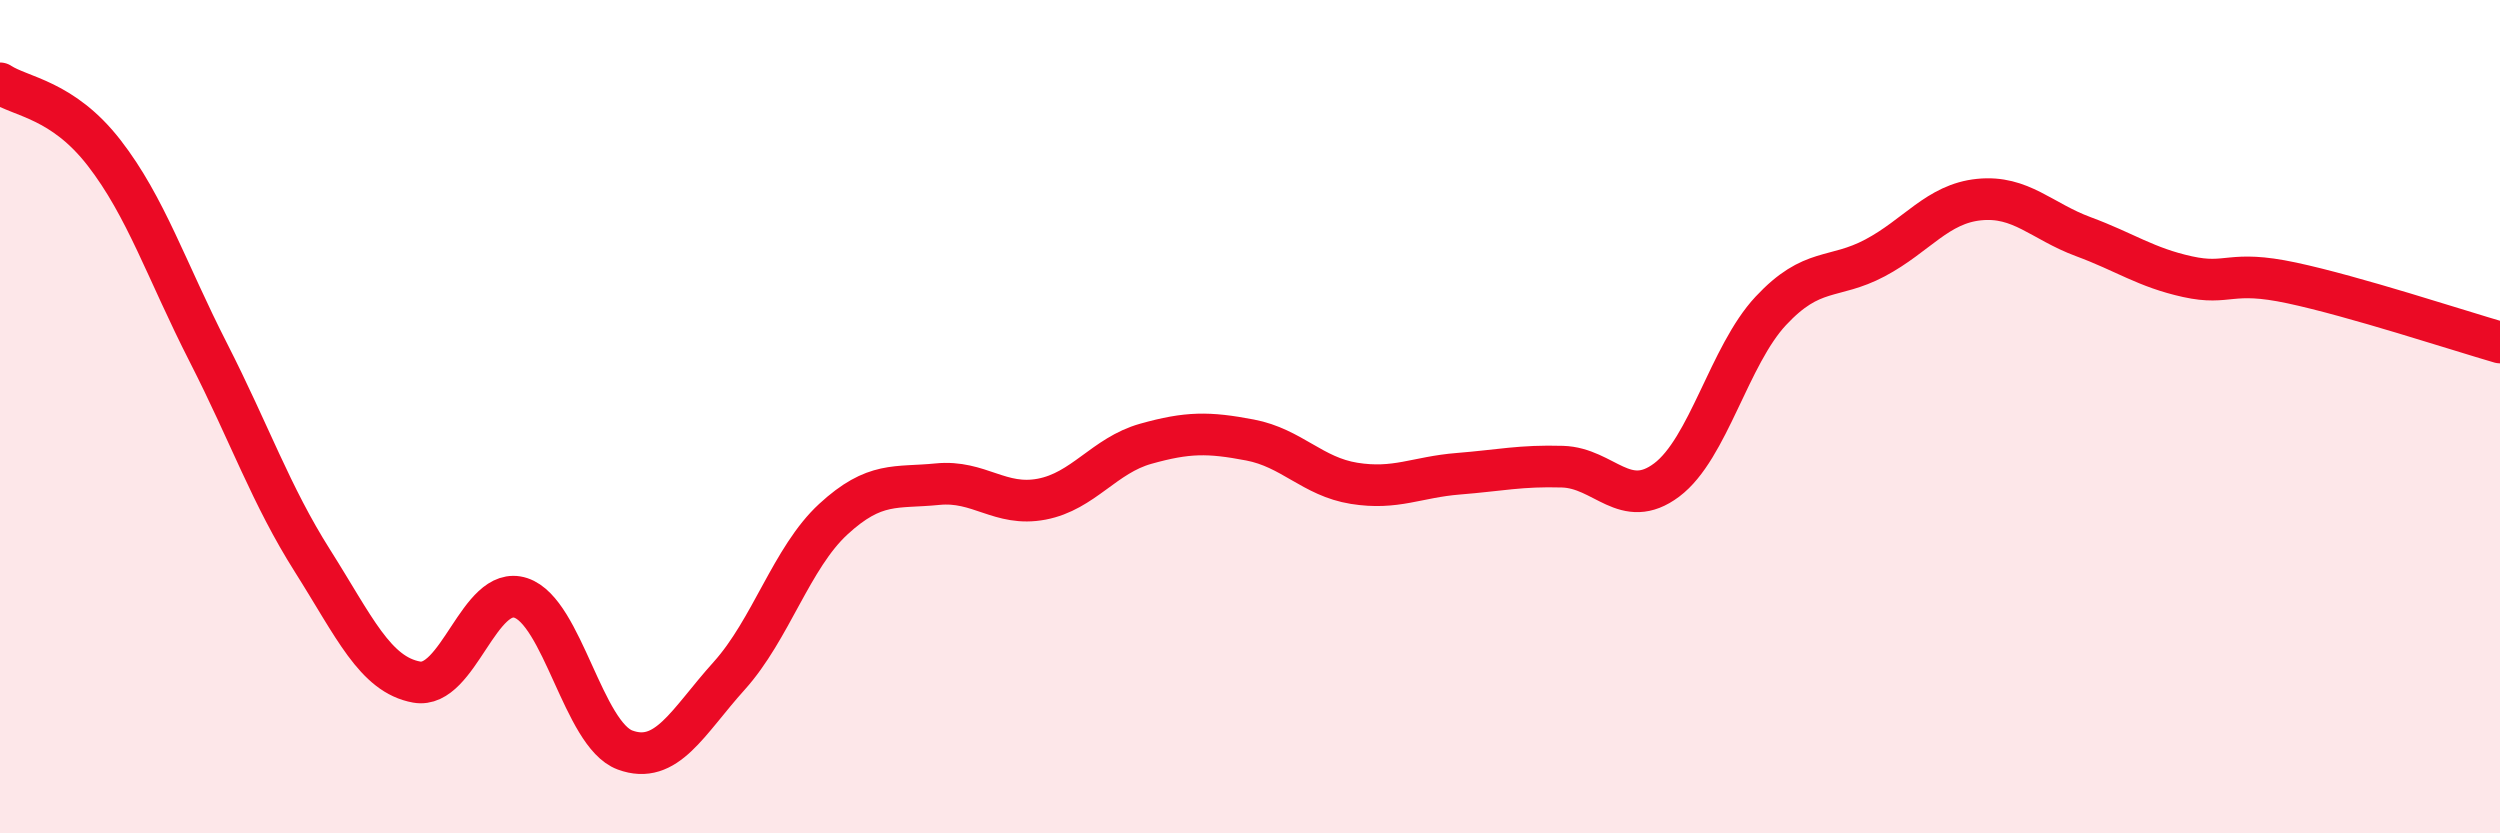 
    <svg width="60" height="20" viewBox="0 0 60 20" xmlns="http://www.w3.org/2000/svg">
      <path
        d="M 0,2 C 0.5,2.33 1.5,2.38 2.5,3.67 C 3.5,4.96 4,6.5 5,8.46 C 6,10.42 6.5,11.88 7.5,13.46 C 8.5,15.04 9,16.19 10,16.37 C 11,16.55 11.5,14.02 12.5,14.35 C 13.5,14.68 14,17.63 15,18 C 16,18.37 16.5,17.33 17.5,16.22 C 18.5,15.11 19,13.38 20,12.46 C 21,11.54 21.5,11.72 22.5,11.62 C 23.5,11.52 24,12.17 25,11.98 C 26,11.79 26.5,10.93 27.5,10.65 C 28.5,10.37 29,10.37 30,10.56 C 31,10.75 31.5,11.44 32.5,11.6 C 33.5,11.76 34,11.45 35,11.37 C 36,11.29 36.5,11.17 37.5,11.2 C 38.5,11.23 39,12.27 40,11.52 C 41,10.77 41.5,8.53 42.5,7.46 C 43.5,6.39 44,6.72 45,6.19 C 46,5.66 46.5,4.89 47.5,4.79 C 48.5,4.69 49,5.31 50,5.68 C 51,6.05 51.5,6.42 52.5,6.64 C 53.5,6.86 53.5,6.47 55,6.79 C 56.5,7.11 59,7.93 60,8.22L60 20L0 20Z"
        fill="#EB0A25"
        opacity="0.1"
        stroke-linecap="round"
        stroke-linejoin="round"
      />
      <path
        d="M 0,2 C 0.5,2.33 1.5,2.38 2.5,3.67 C 3.5,4.96 4,6.5 5,8.46 C 6,10.42 6.5,11.88 7.5,13.46 C 8.5,15.04 9,16.19 10,16.37 C 11,16.55 11.5,14.02 12.5,14.35 C 13.5,14.68 14,17.63 15,18 C 16,18.37 16.5,17.33 17.5,16.22 C 18.5,15.11 19,13.38 20,12.46 C 21,11.54 21.5,11.72 22.5,11.62 C 23.5,11.52 24,12.17 25,11.98 C 26,11.79 26.5,10.93 27.5,10.65 C 28.5,10.37 29,10.37 30,10.56 C 31,10.75 31.5,11.44 32.5,11.6 C 33.5,11.76 34,11.45 35,11.37 C 36,11.29 36.5,11.17 37.5,11.2 C 38.5,11.23 39,12.27 40,11.52 C 41,10.77 41.5,8.53 42.5,7.46 C 43.5,6.39 44,6.72 45,6.19 C 46,5.66 46.5,4.89 47.5,4.79 C 48.5,4.69 49,5.31 50,5.68 C 51,6.05 51.5,6.42 52.5,6.64 C 53.5,6.86 53.5,6.47 55,6.79 C 56.5,7.11 59,7.93 60,8.22"
        stroke="#EB0A25"
        stroke-width="1"
        fill="none"
        stroke-linecap="round"
        stroke-linejoin="round"
      />
    </svg>
  